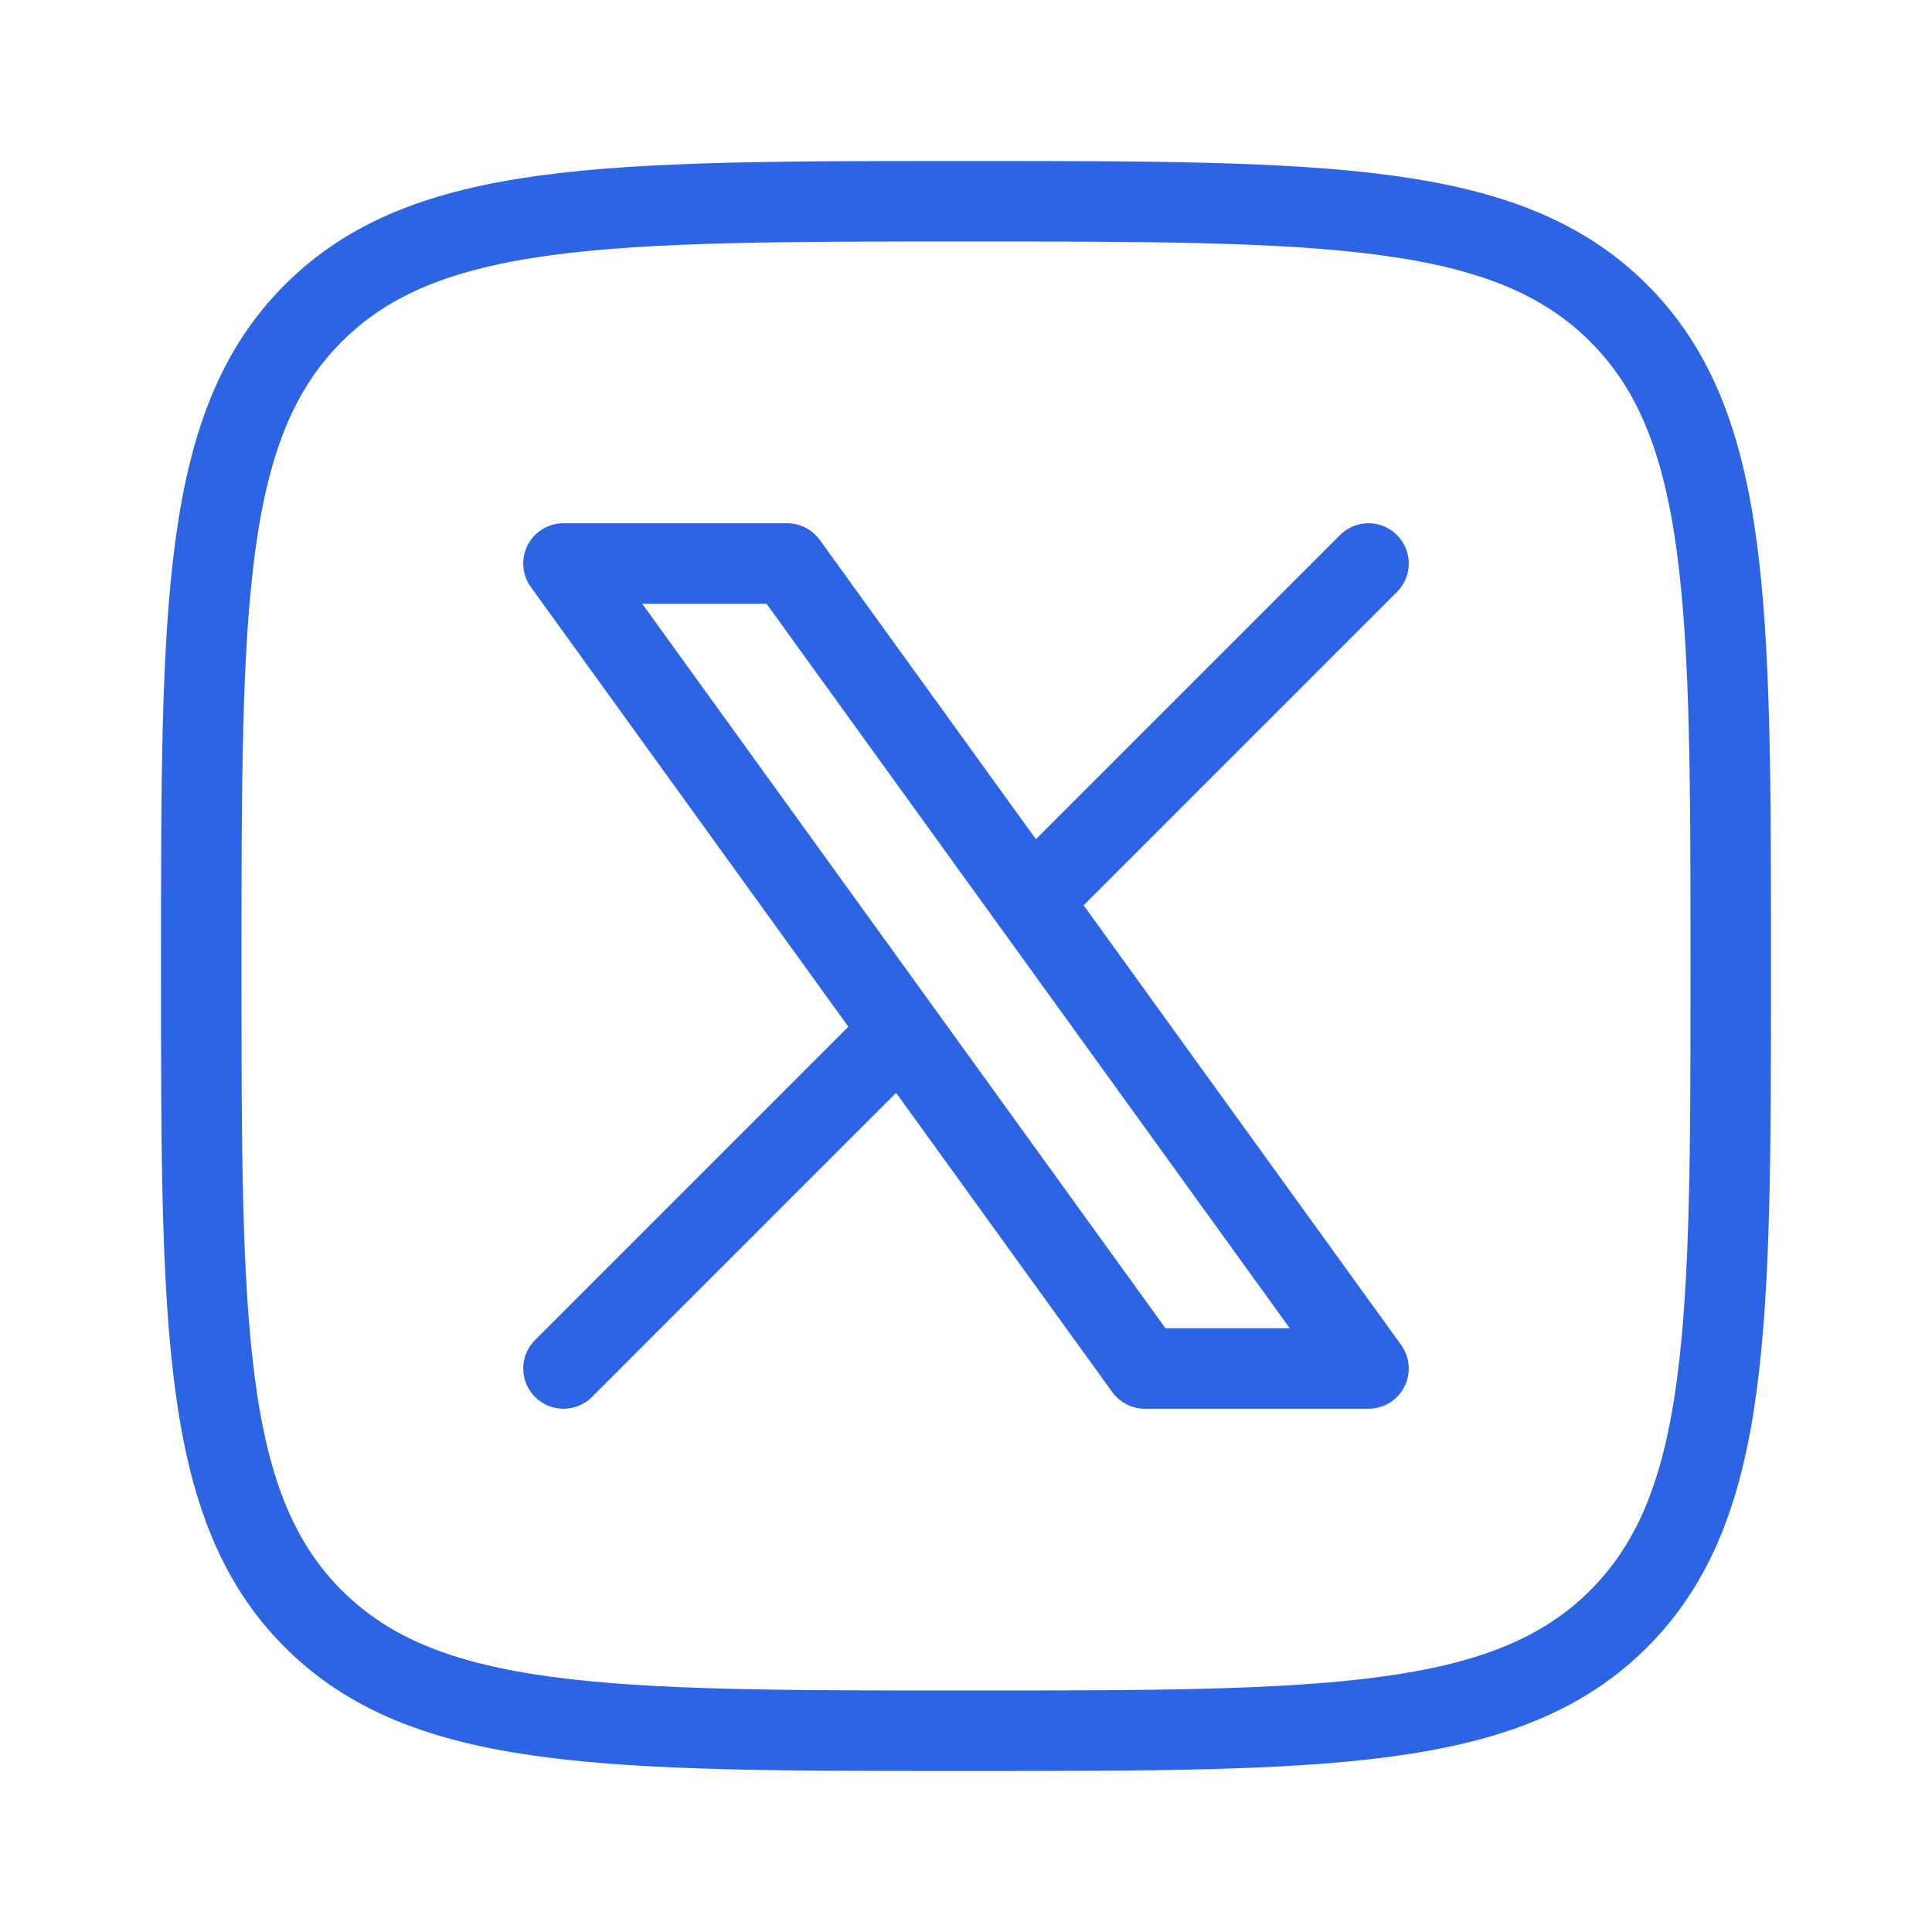 <svg width="36" height="36" viewBox="0 0 36 36" fill="none" xmlns="http://www.w3.org/2000/svg">
<path d="M3.75 18C3.75 11.283 3.75 7.924 5.837 5.837C7.924 3.75 11.283 3.75 18 3.75C24.718 3.75 28.076 3.75 30.163 5.837C32.25 7.924 32.25 11.283 32.25 18C32.25 24.718 32.25 28.076 30.163 30.163C28.076 32.25 24.718 32.25 18 32.25C11.283 32.25 7.924 32.25 5.837 30.163C3.75 28.076 3.75 24.718 3.75 18Z" stroke="#2D64E3" stroke-width="1.5" stroke-linecap="round" stroke-linejoin="round"/>
<path d="M10.5 25.5L16.79 19.21M16.79 19.21L10.5 10.5H14.667L19.21 16.79M16.79 19.21L21.333 25.5H25.5L19.21 16.79M25.5 10.5L19.21 16.79" stroke="#2D64E3" stroke-width="1.5" stroke-linecap="round" stroke-linejoin="round"/>
</svg>
